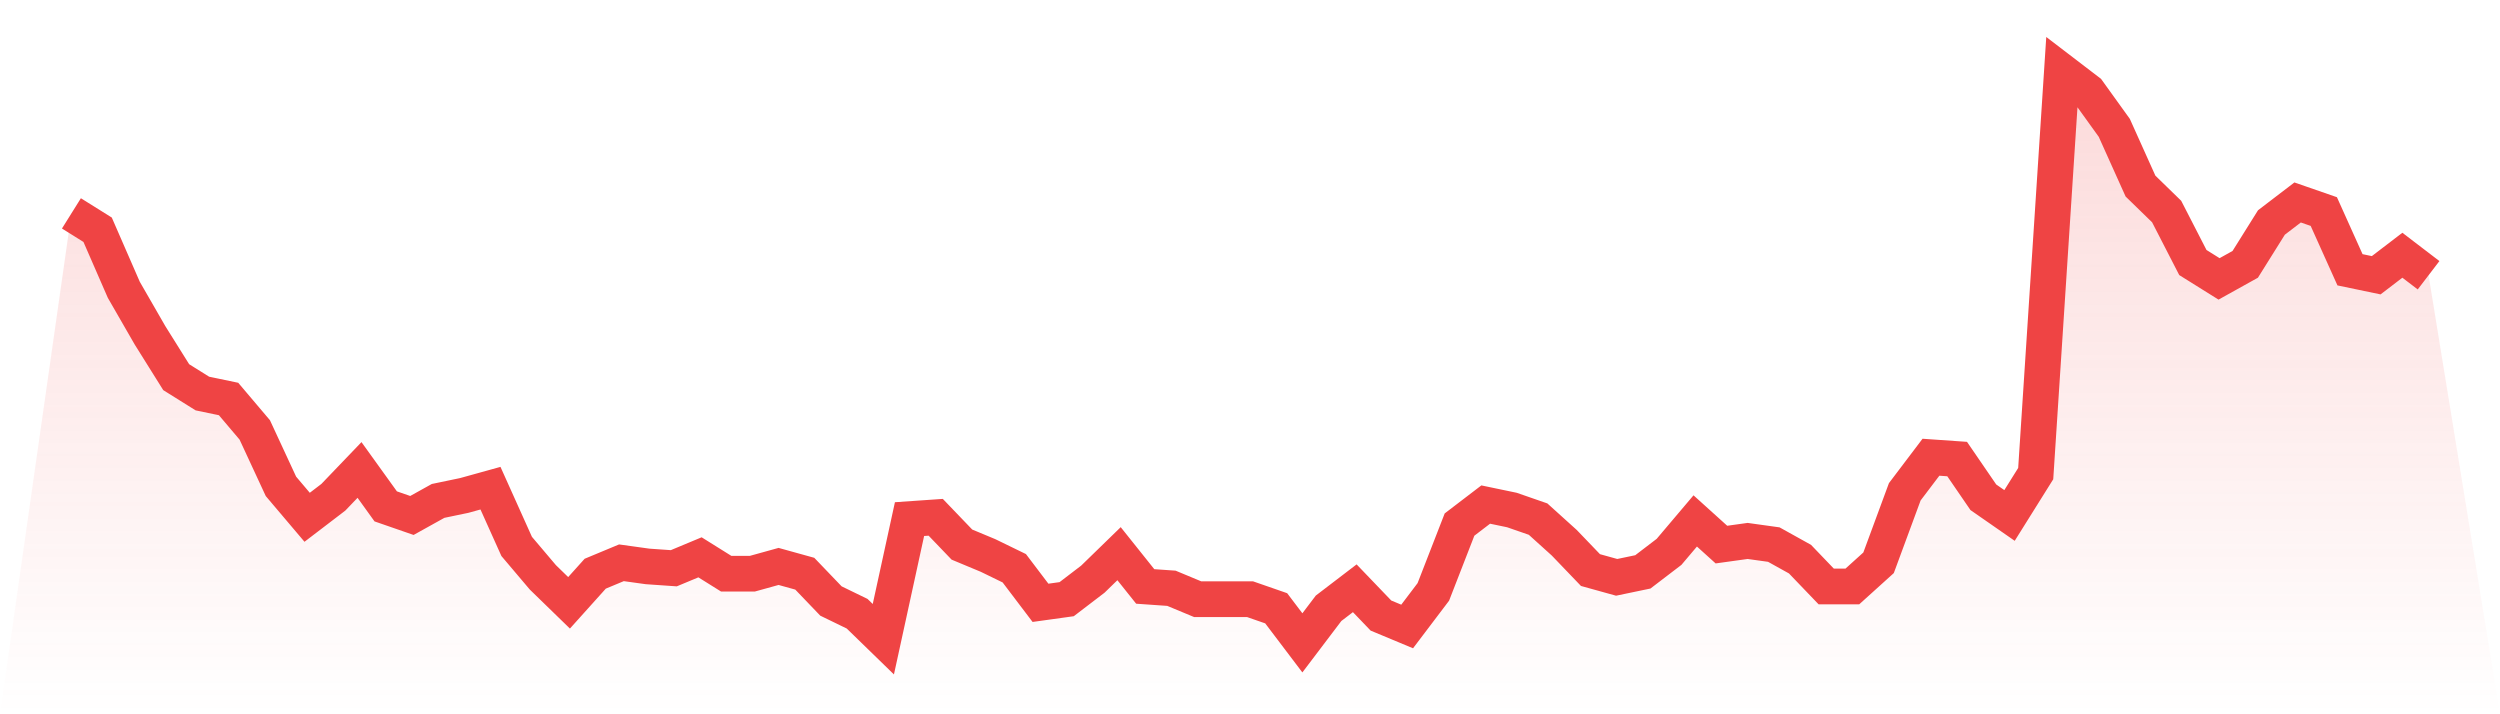<svg viewBox="0 0 140 40" xmlns="http://www.w3.org/2000/svg">
<defs>
<linearGradient id="gradient" x1="0" x2="0" y1="0" y2="1">
<stop offset="0%" stop-color="#ef4444" stop-opacity="0.2"/>
<stop offset="100%" stop-color="#ef4444" stop-opacity="0"/>
</linearGradient>
</defs>
<path d="M4,11.949 L4,11.949 L5.467,12.866 L6.933,16.229 L8.4,18.777 L9.867,21.121 L11.333,22.038 L12.8,22.344 L14.267,24.076 L15.733,27.236 L17.2,28.968 L18.667,27.847 L20.133,26.318 L21.6,28.357 L23.067,28.866 L24.533,28.051 L26,27.745 L27.467,27.338 L28.933,30.599 L30.4,32.331 L31.867,33.758 L33.333,32.127 L34.8,31.516 L36.267,31.72 L37.733,31.822 L39.2,31.21 L40.667,32.127 L42.133,32.127 L43.6,31.72 L45.067,32.127 L46.533,33.656 L48,34.369 L49.467,35.796 L50.933,29.07 L52.4,28.968 L53.867,30.497 L55.333,31.108 L56.8,31.822 L58.267,33.758 L59.733,33.554 L61.2,32.433 L62.667,31.006 L64.133,32.841 L65.6,32.943 L67.067,33.554 L68.533,33.554 L70,33.554 L71.467,34.064 L72.933,36 L74.4,34.064 L75.867,32.943 L77.333,34.471 L78.8,35.083 L80.267,33.146 L81.733,29.376 L83.2,28.255 L84.667,28.561 L86.133,29.07 L87.6,30.395 L89.067,31.924 L90.533,32.331 L92,32.025 L93.467,30.904 L94.933,29.172 L96.4,30.497 L97.867,30.293 L99.333,30.497 L100.8,31.312 L102.267,32.841 L103.733,32.841 L105.2,31.516 L106.667,27.541 L108.133,25.605 L109.6,25.707 L111.067,27.847 L112.533,28.866 L114,26.522 L115.467,4 L116.933,5.121 L118.4,7.159 L119.867,10.42 L121.333,11.847 L122.8,14.701 L124.267,15.618 L125.733,14.803 L127.2,12.459 L128.667,11.338 L130.133,11.847 L131.6,15.108 L133.067,15.414 L134.533,14.293 L136,15.414 L140,40 L0,40 z" fill="url(#gradient)"/>
<path d="M4,11.949 L4,11.949 L5.467,12.866 L6.933,16.229 L8.4,18.777 L9.867,21.121 L11.333,22.038 L12.8,22.344 L14.267,24.076 L15.733,27.236 L17.2,28.968 L18.667,27.847 L20.133,26.318 L21.6,28.357 L23.067,28.866 L24.533,28.051 L26,27.745 L27.467,27.338 L28.933,30.599 L30.4,32.331 L31.867,33.758 L33.333,32.127 L34.8,31.516 L36.267,31.72 L37.733,31.822 L39.2,31.21 L40.667,32.127 L42.133,32.127 L43.6,31.72 L45.067,32.127 L46.533,33.656 L48,34.369 L49.467,35.796 L50.933,29.07 L52.4,28.968 L53.867,30.497 L55.333,31.108 L56.8,31.822 L58.267,33.758 L59.733,33.554 L61.2,32.433 L62.667,31.006 L64.133,32.841 L65.6,32.943 L67.067,33.554 L68.533,33.554 L70,33.554 L71.467,34.064 L72.933,36 L74.4,34.064 L75.867,32.943 L77.333,34.471 L78.8,35.083 L80.267,33.146 L81.733,29.376 L83.2,28.255 L84.667,28.561 L86.133,29.07 L87.6,30.395 L89.067,31.924 L90.533,32.331 L92,32.025 L93.467,30.904 L94.933,29.172 L96.4,30.497 L97.867,30.293 L99.333,30.497 L100.8,31.312 L102.267,32.841 L103.733,32.841 L105.2,31.516 L106.667,27.541 L108.133,25.605 L109.6,25.707 L111.067,27.847 L112.533,28.866 L114,26.522 L115.467,4 L116.933,5.121 L118.4,7.159 L119.867,10.42 L121.333,11.847 L122.8,14.701 L124.267,15.618 L125.733,14.803 L127.2,12.459 L128.667,11.338 L130.133,11.847 L131.6,15.108 L133.067,15.414 L134.533,14.293 L136,15.414" fill="none" stroke="#ef4444" stroke-width="2"/>
</svg>
